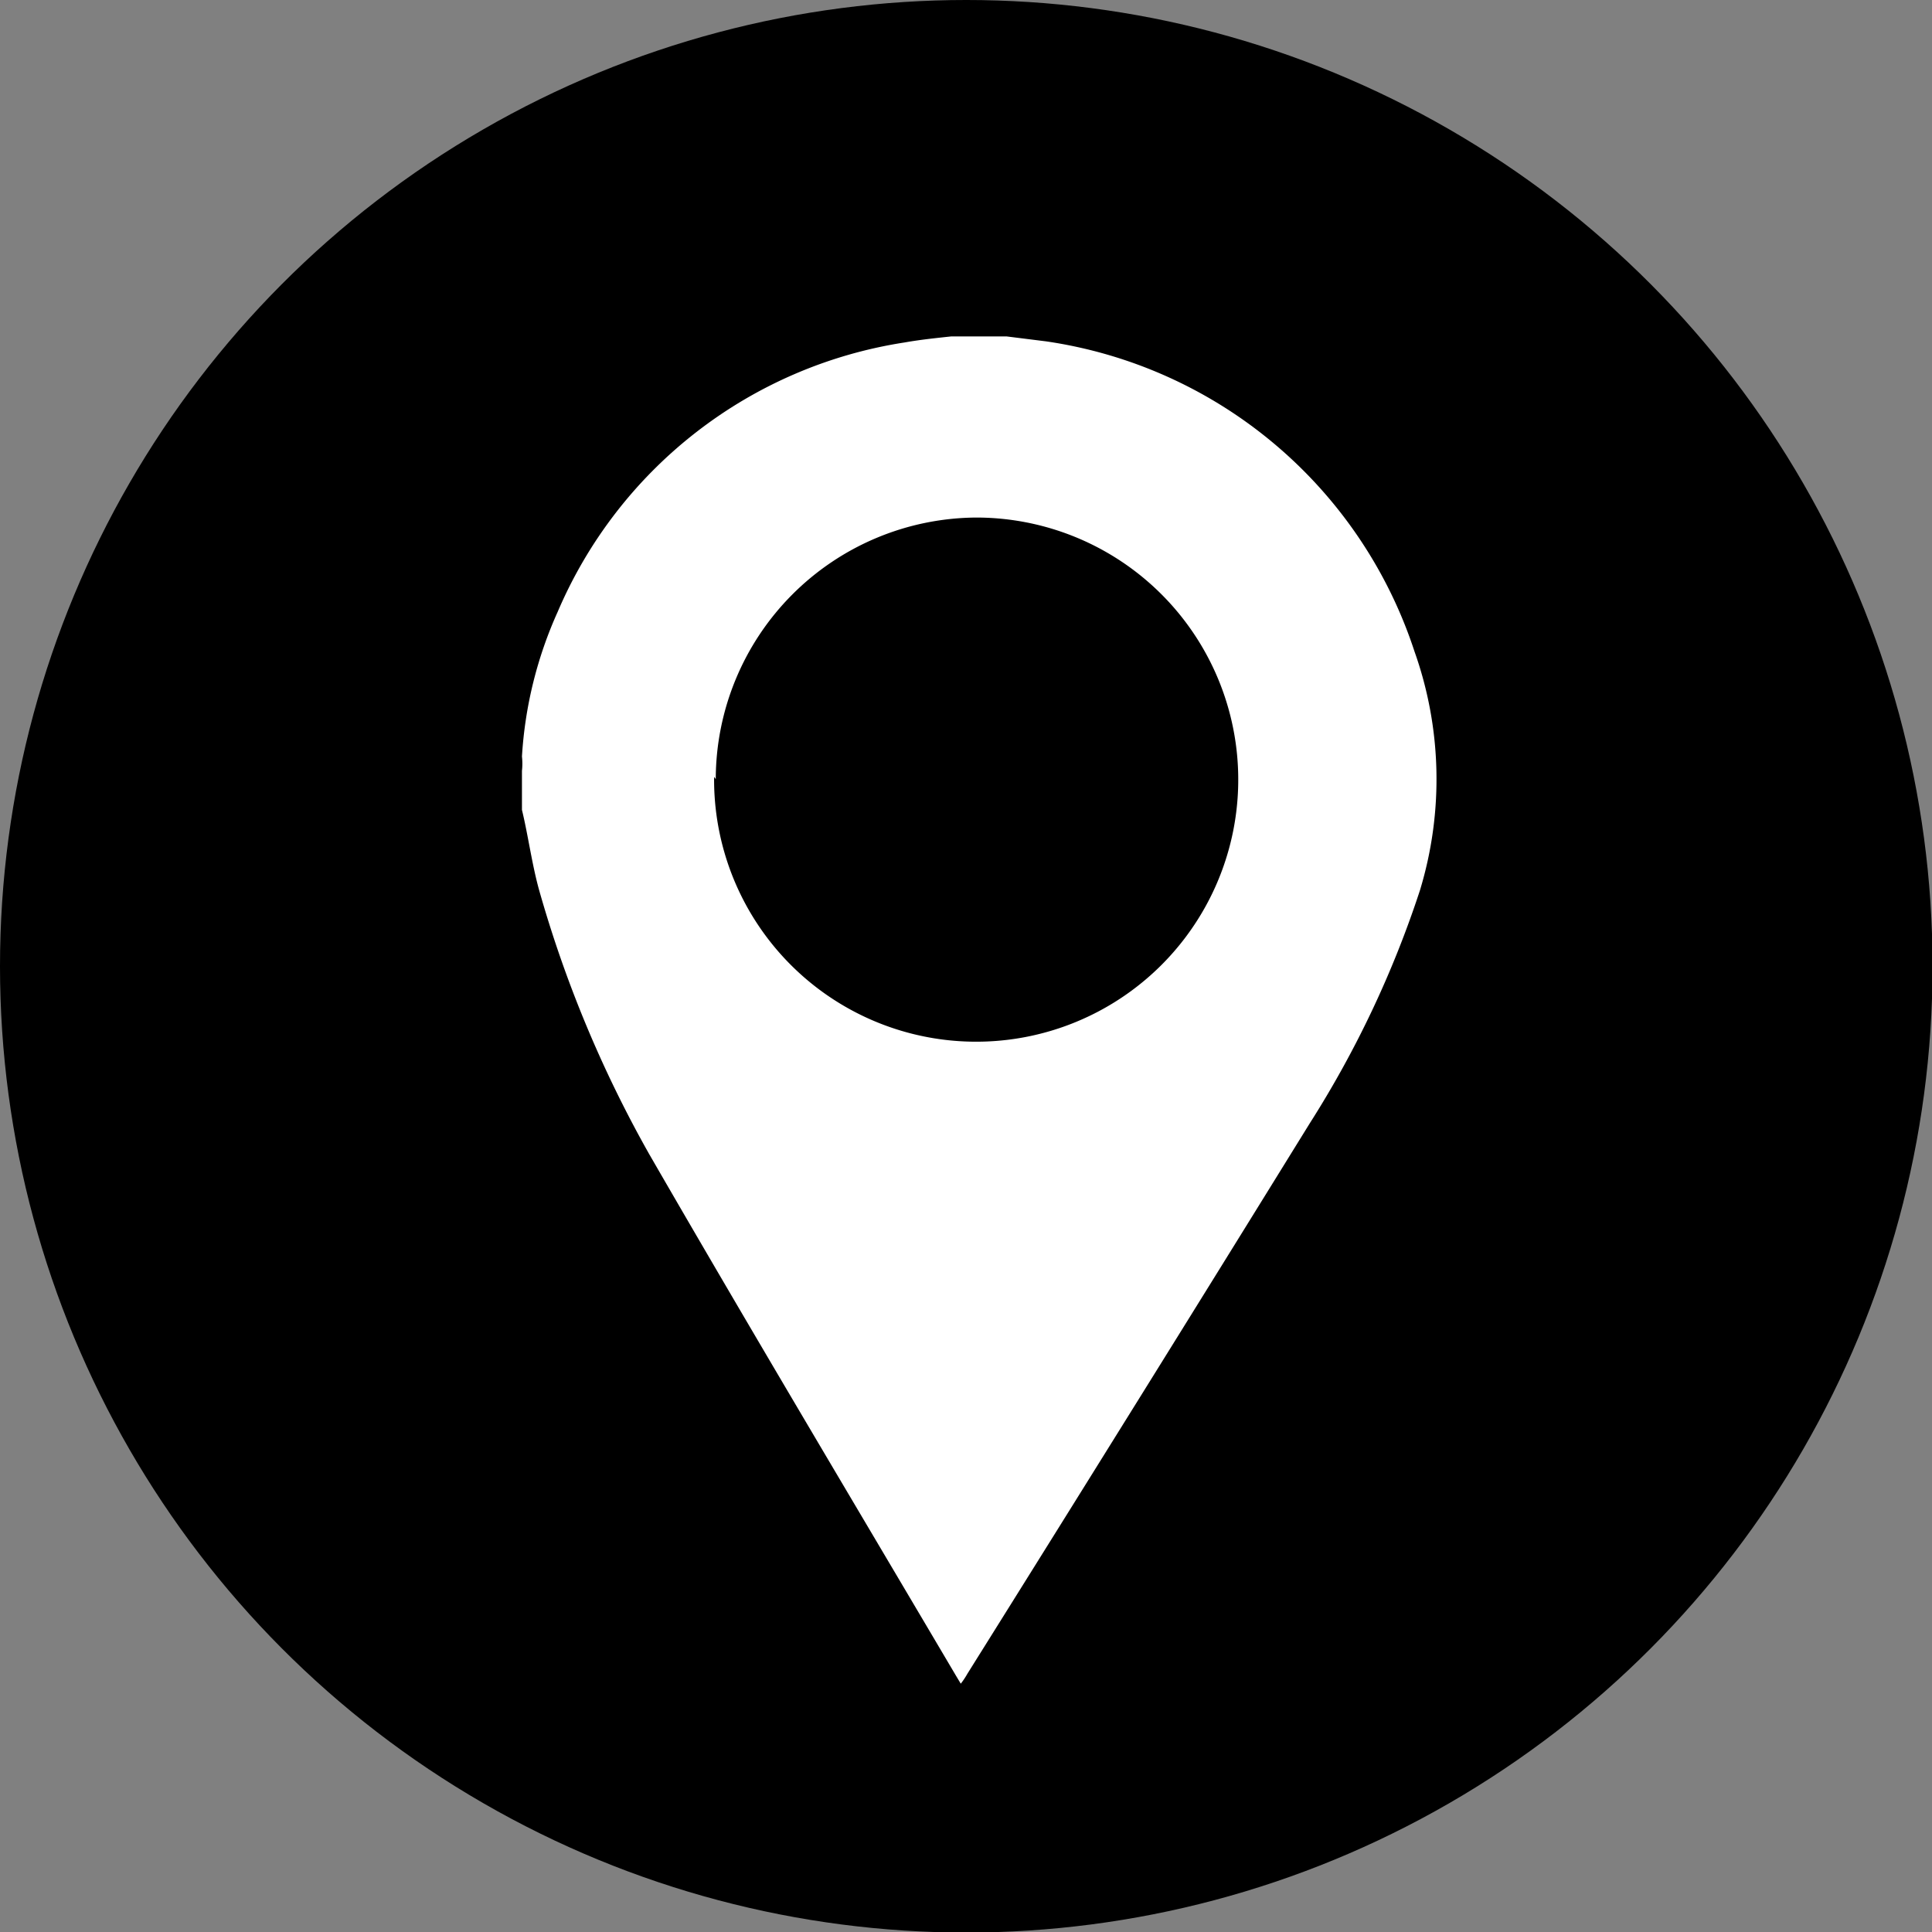 <svg xmlns="http://www.w3.org/2000/svg" viewBox="0 0 35.09 35.09"><rect x="0" y="0" width="35.09" height="35.09" fill="#808080" stroke="none"/><defs><style>.cls-1{fill:#fff;}</style></defs><g id="Capa_2" data-name="Capa 2"><g id="Capa_1-2" data-name="Capa 1"><circle cx="17.55" cy="17.55" r="17.55"/><g id="bNhHq1.tif"><path class="cls-1" d="M17.28,6.11h1L19,6.2a8.3,8.3,0,0,1,6.69,5.63,6.93,6.93,0,0,1,.1,4.34,18.73,18.73,0,0,1-2,4.23q-3.09,5-6.22,10a1.4,1.4,0,0,1-.12.18l-.09-.15c-1.86-3.15-3.74-6.3-5.57-9.47a21.86,21.86,0,0,1-2-4.8c-.13-.47-.2-1-.31-1.45V14a1.17,1.17,0,0,0,0-.26,7.48,7.48,0,0,1,.65-2.63,8.21,8.21,0,0,1,6.3-4.89C16.71,6.17,17,6.14,17.28,6.11Zm-4.31,8A4.76,4.76,0,1,0,17.73,9.4,4.76,4.76,0,0,0,13,14.15Z"/></g></g></g></svg>